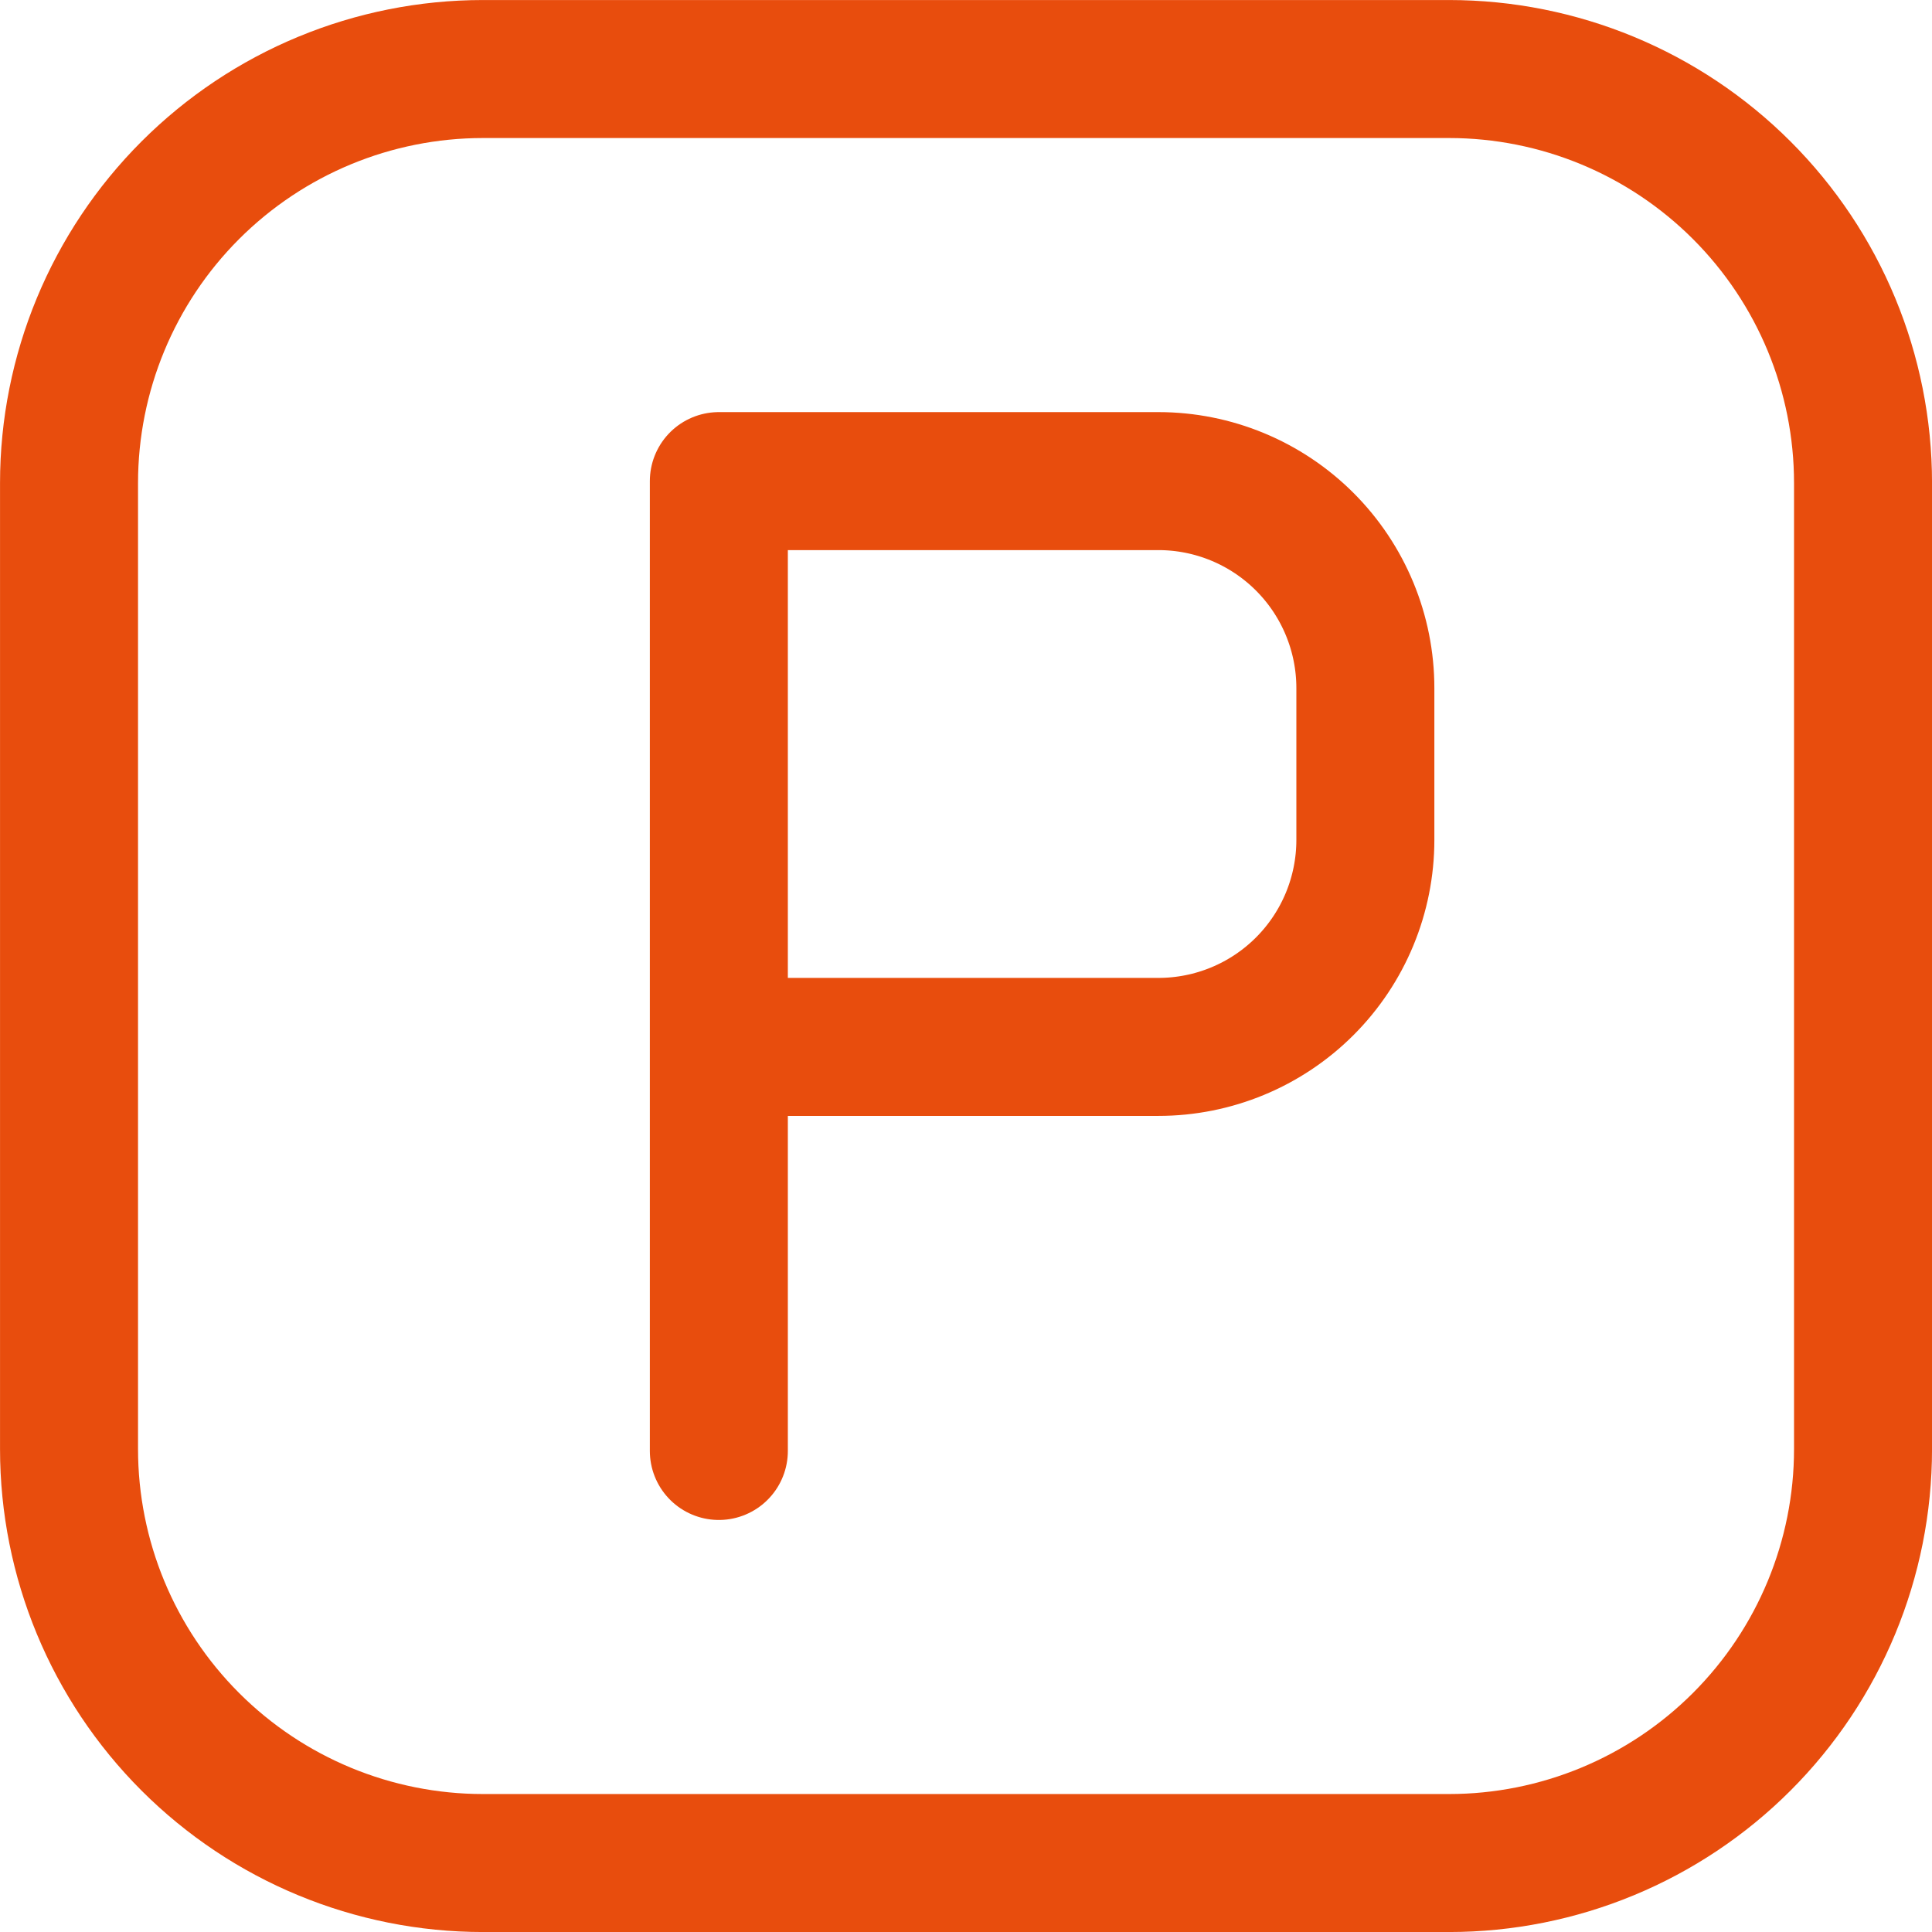 <?xml version="1.0" encoding="UTF-8"?> <svg xmlns="http://www.w3.org/2000/svg" width="96" height="96" viewBox="0 0 96 96" fill="none"><g clip-path="url(#clip0_1702_4585)"><path d="M72.001 3.43H24.001C18.545 3.43 13.313 5.597 9.455 9.455C5.597 13.313 3.43 18.545 3.43 24.001V72.001C3.43 77.457 5.597 82.689 9.455 86.547C13.313 90.405 18.545 92.573 24.001 92.573H72.001C77.457 92.573 82.689 90.405 86.547 86.547C90.405 82.689 92.573 77.457 92.573 72.001V24.001C92.573 18.545 90.405 13.313 86.547 9.455C82.689 5.597 77.457 3.43 72.001 3.43Z" stroke="#E84D0D" stroke-width="6.857" stroke-linecap="round" stroke-linejoin="round"></path><path d="M35.719 72.098V52.02M35.719 52.02V23.906H57.559C60.287 23.906 62.903 24.99 64.832 26.919C66.761 28.848 67.844 31.464 67.844 34.192V41.735C67.844 44.463 66.761 47.079 64.832 49.008C62.903 50.937 60.287 52.02 57.559 52.02H35.719Z" stroke="#E84D0D" stroke-width="6.857" stroke-linecap="round" stroke-linejoin="round"></path></g><defs><clipPath id="clip0_1702_4585"><rect width="96" height="96" fill="white"></rect></clipPath></defs></svg> 
